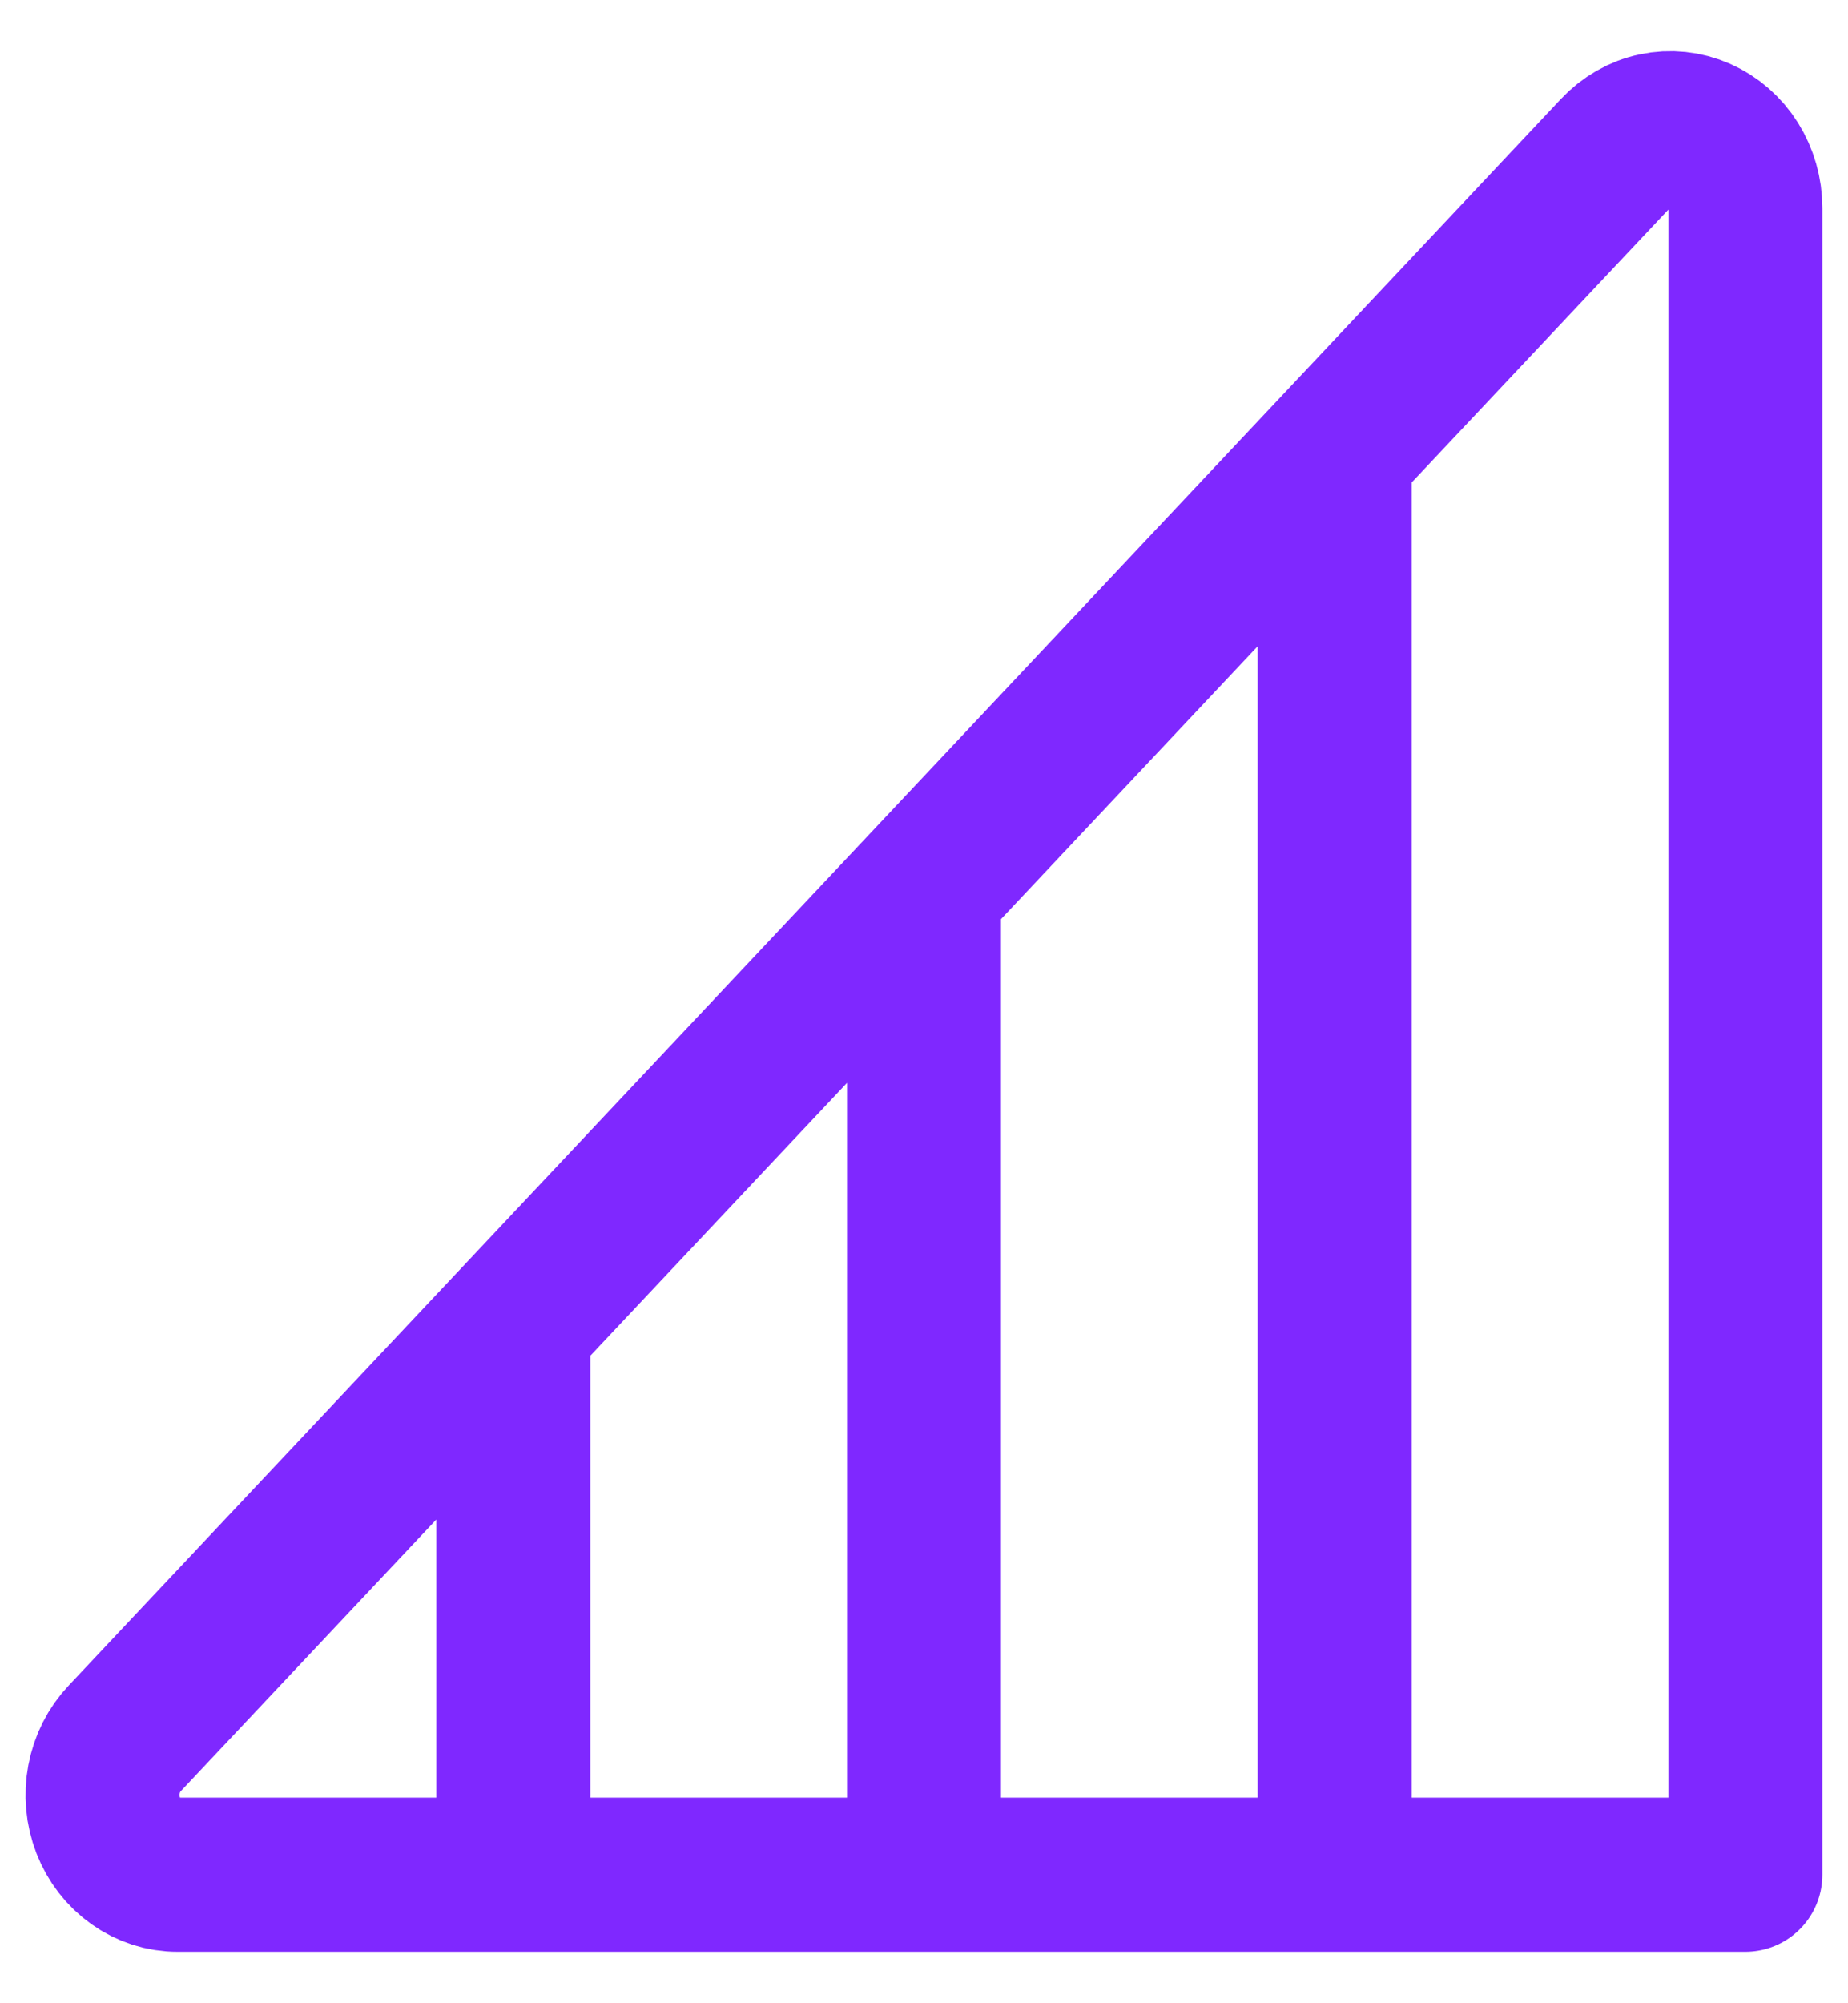 <svg width="24" height="26" viewBox="0 0 24 26" fill="none" xmlns="http://www.w3.org/2000/svg">
<path d="M17.333 5.916V24.332M12 24.332V11.582M6.667 24.332V17.249M22.667 24.332H2.308C2.115 24.333 1.926 24.272 1.766 24.158C1.605 24.044 1.48 23.883 1.406 23.693C1.332 23.503 1.313 23.295 1.351 23.094C1.389 22.892 1.482 22.708 1.619 22.563L21.001 1.969C21.138 1.824 21.311 1.724 21.501 1.684C21.69 1.644 21.886 1.664 22.065 1.743C22.243 1.821 22.396 1.954 22.503 2.125C22.61 2.296 22.667 2.496 22.667 2.701V24.332Z" stroke="#7F28FF" stroke-width="2" stroke-linecap="round" stroke-linejoin="round"/>
</svg>

